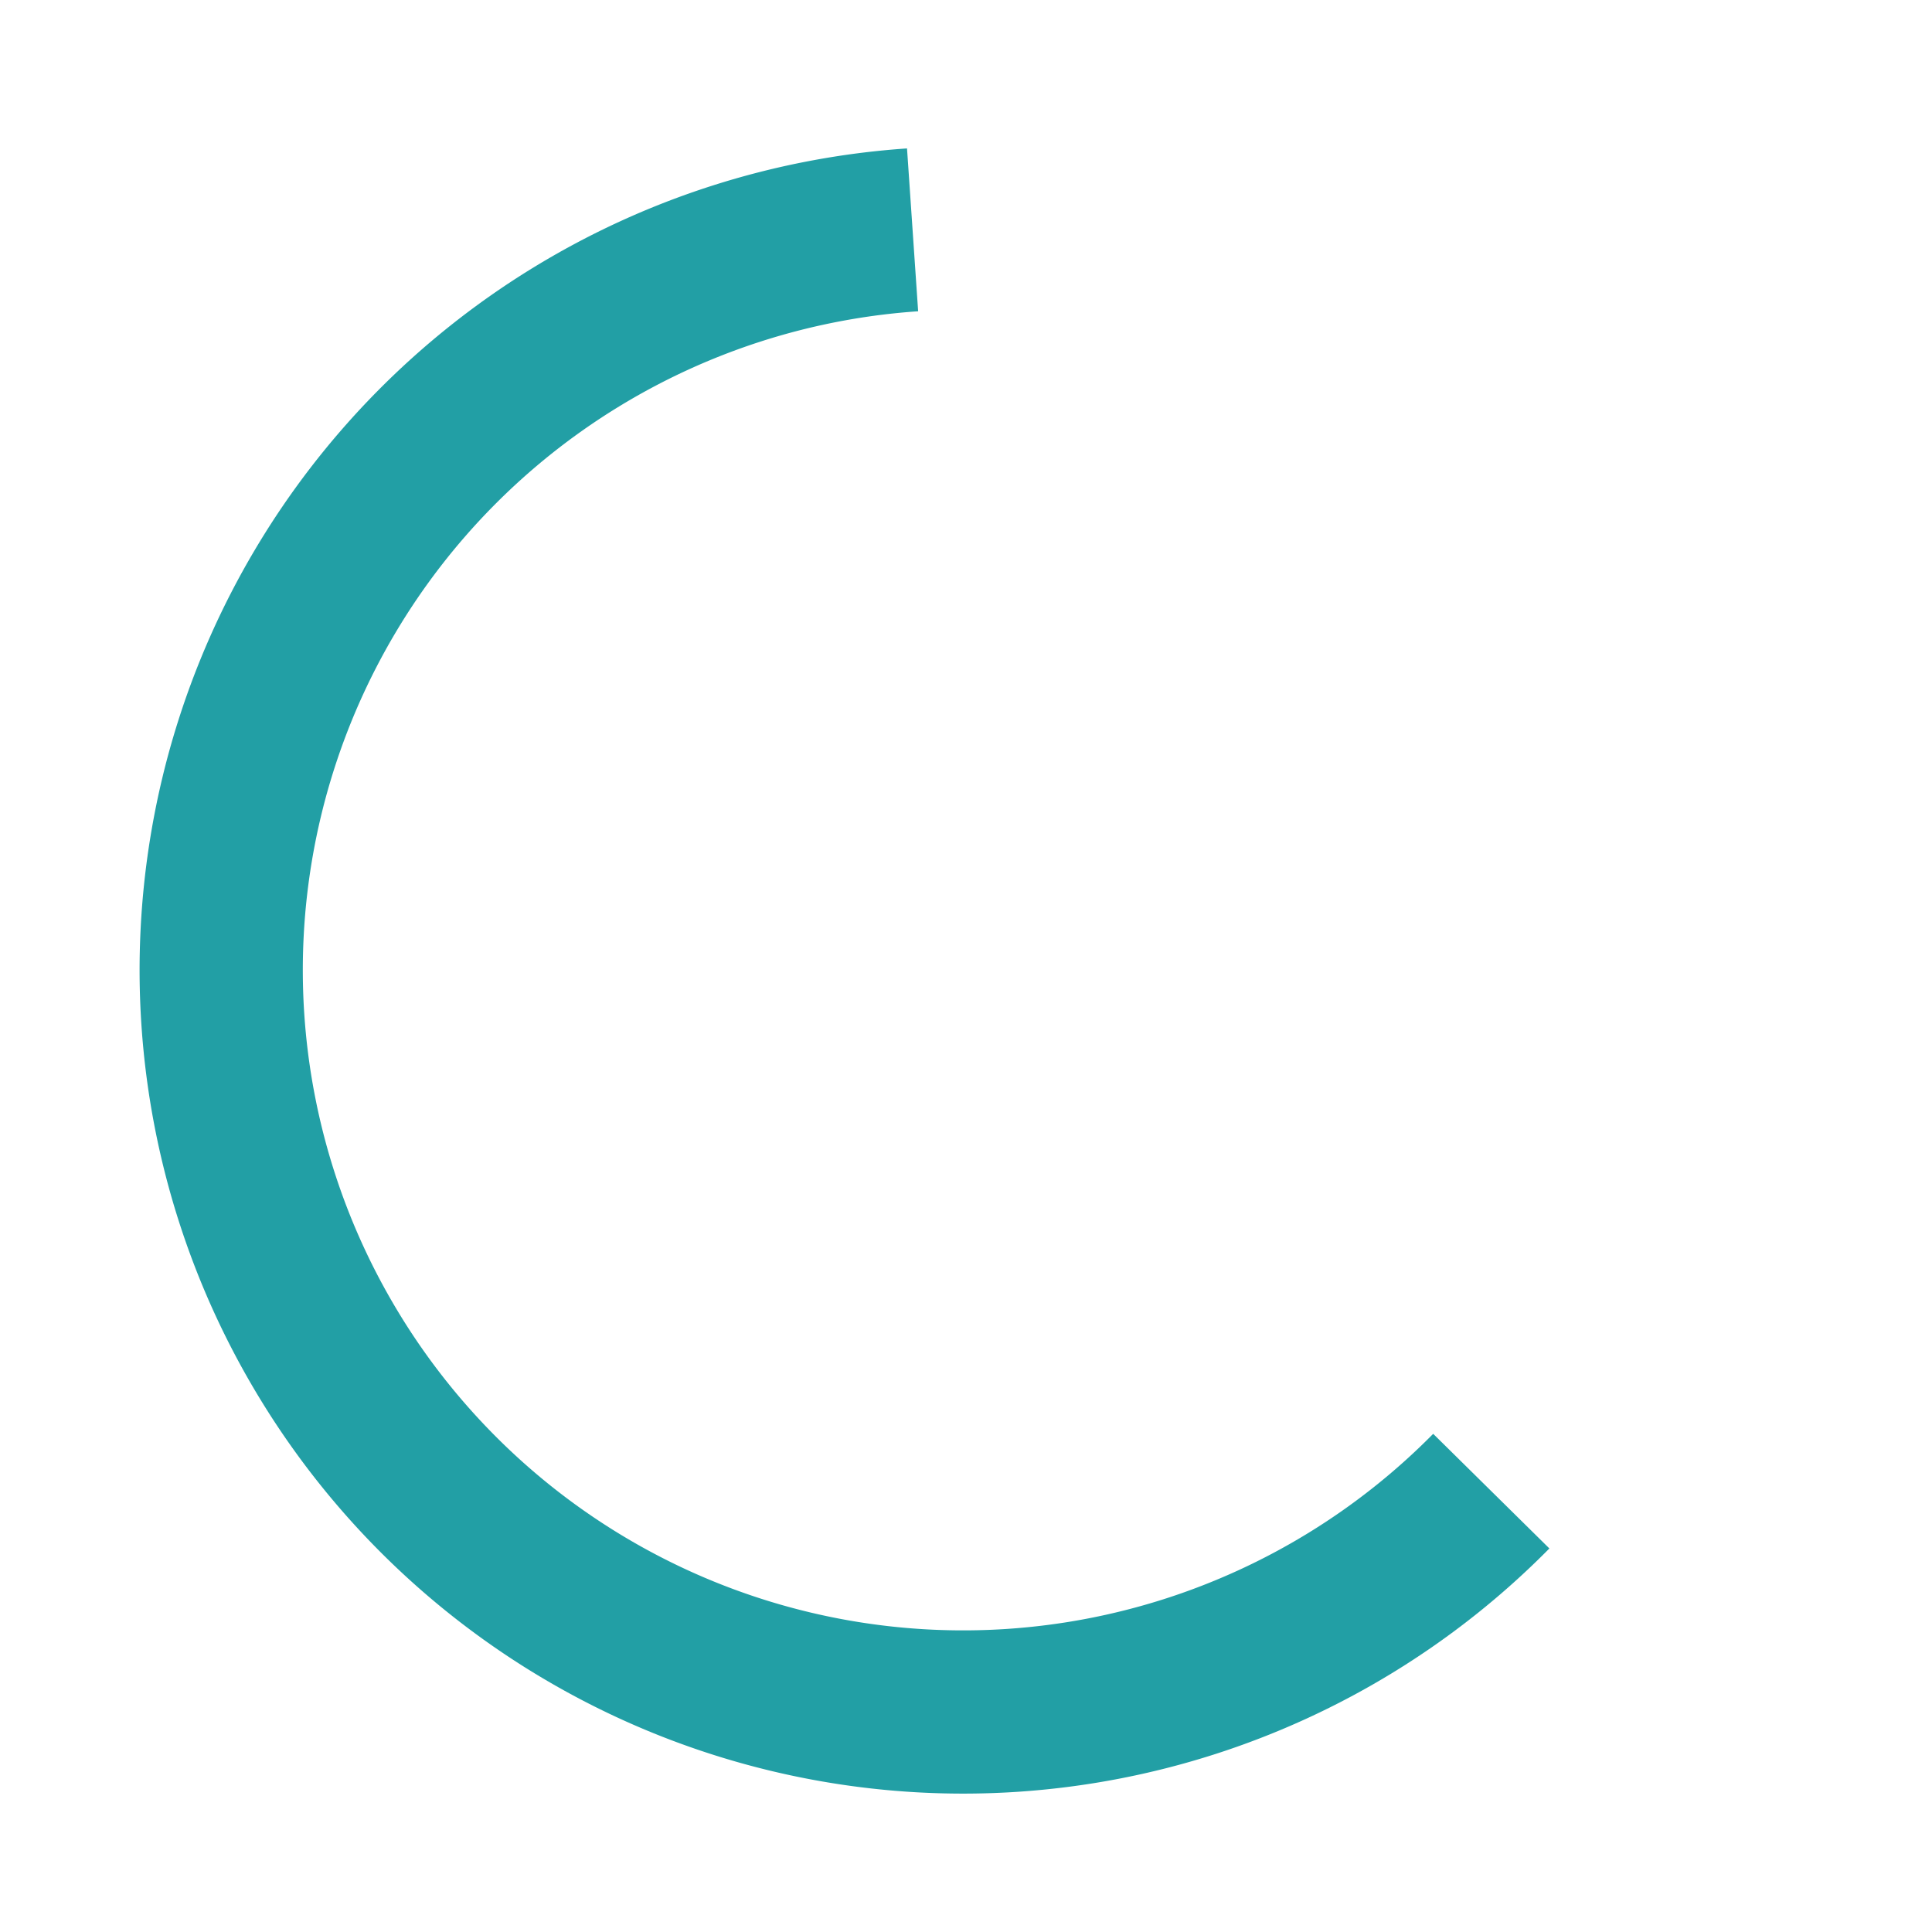 <svg  version="1.1" xmlns="http://www.w3.org/2000/svg" viewBox="38.5 84.51 130.2 130.2">
    <path fill="none" stroke="#229FA5" d="M100,100A50,50,1,1,0,139,185" opacity="1" 
    stroke-width="11" style="-webkit-tap-highlight-color: rgba(0, 0, 0, 0); opacity: 1;">
</path>
</svg>